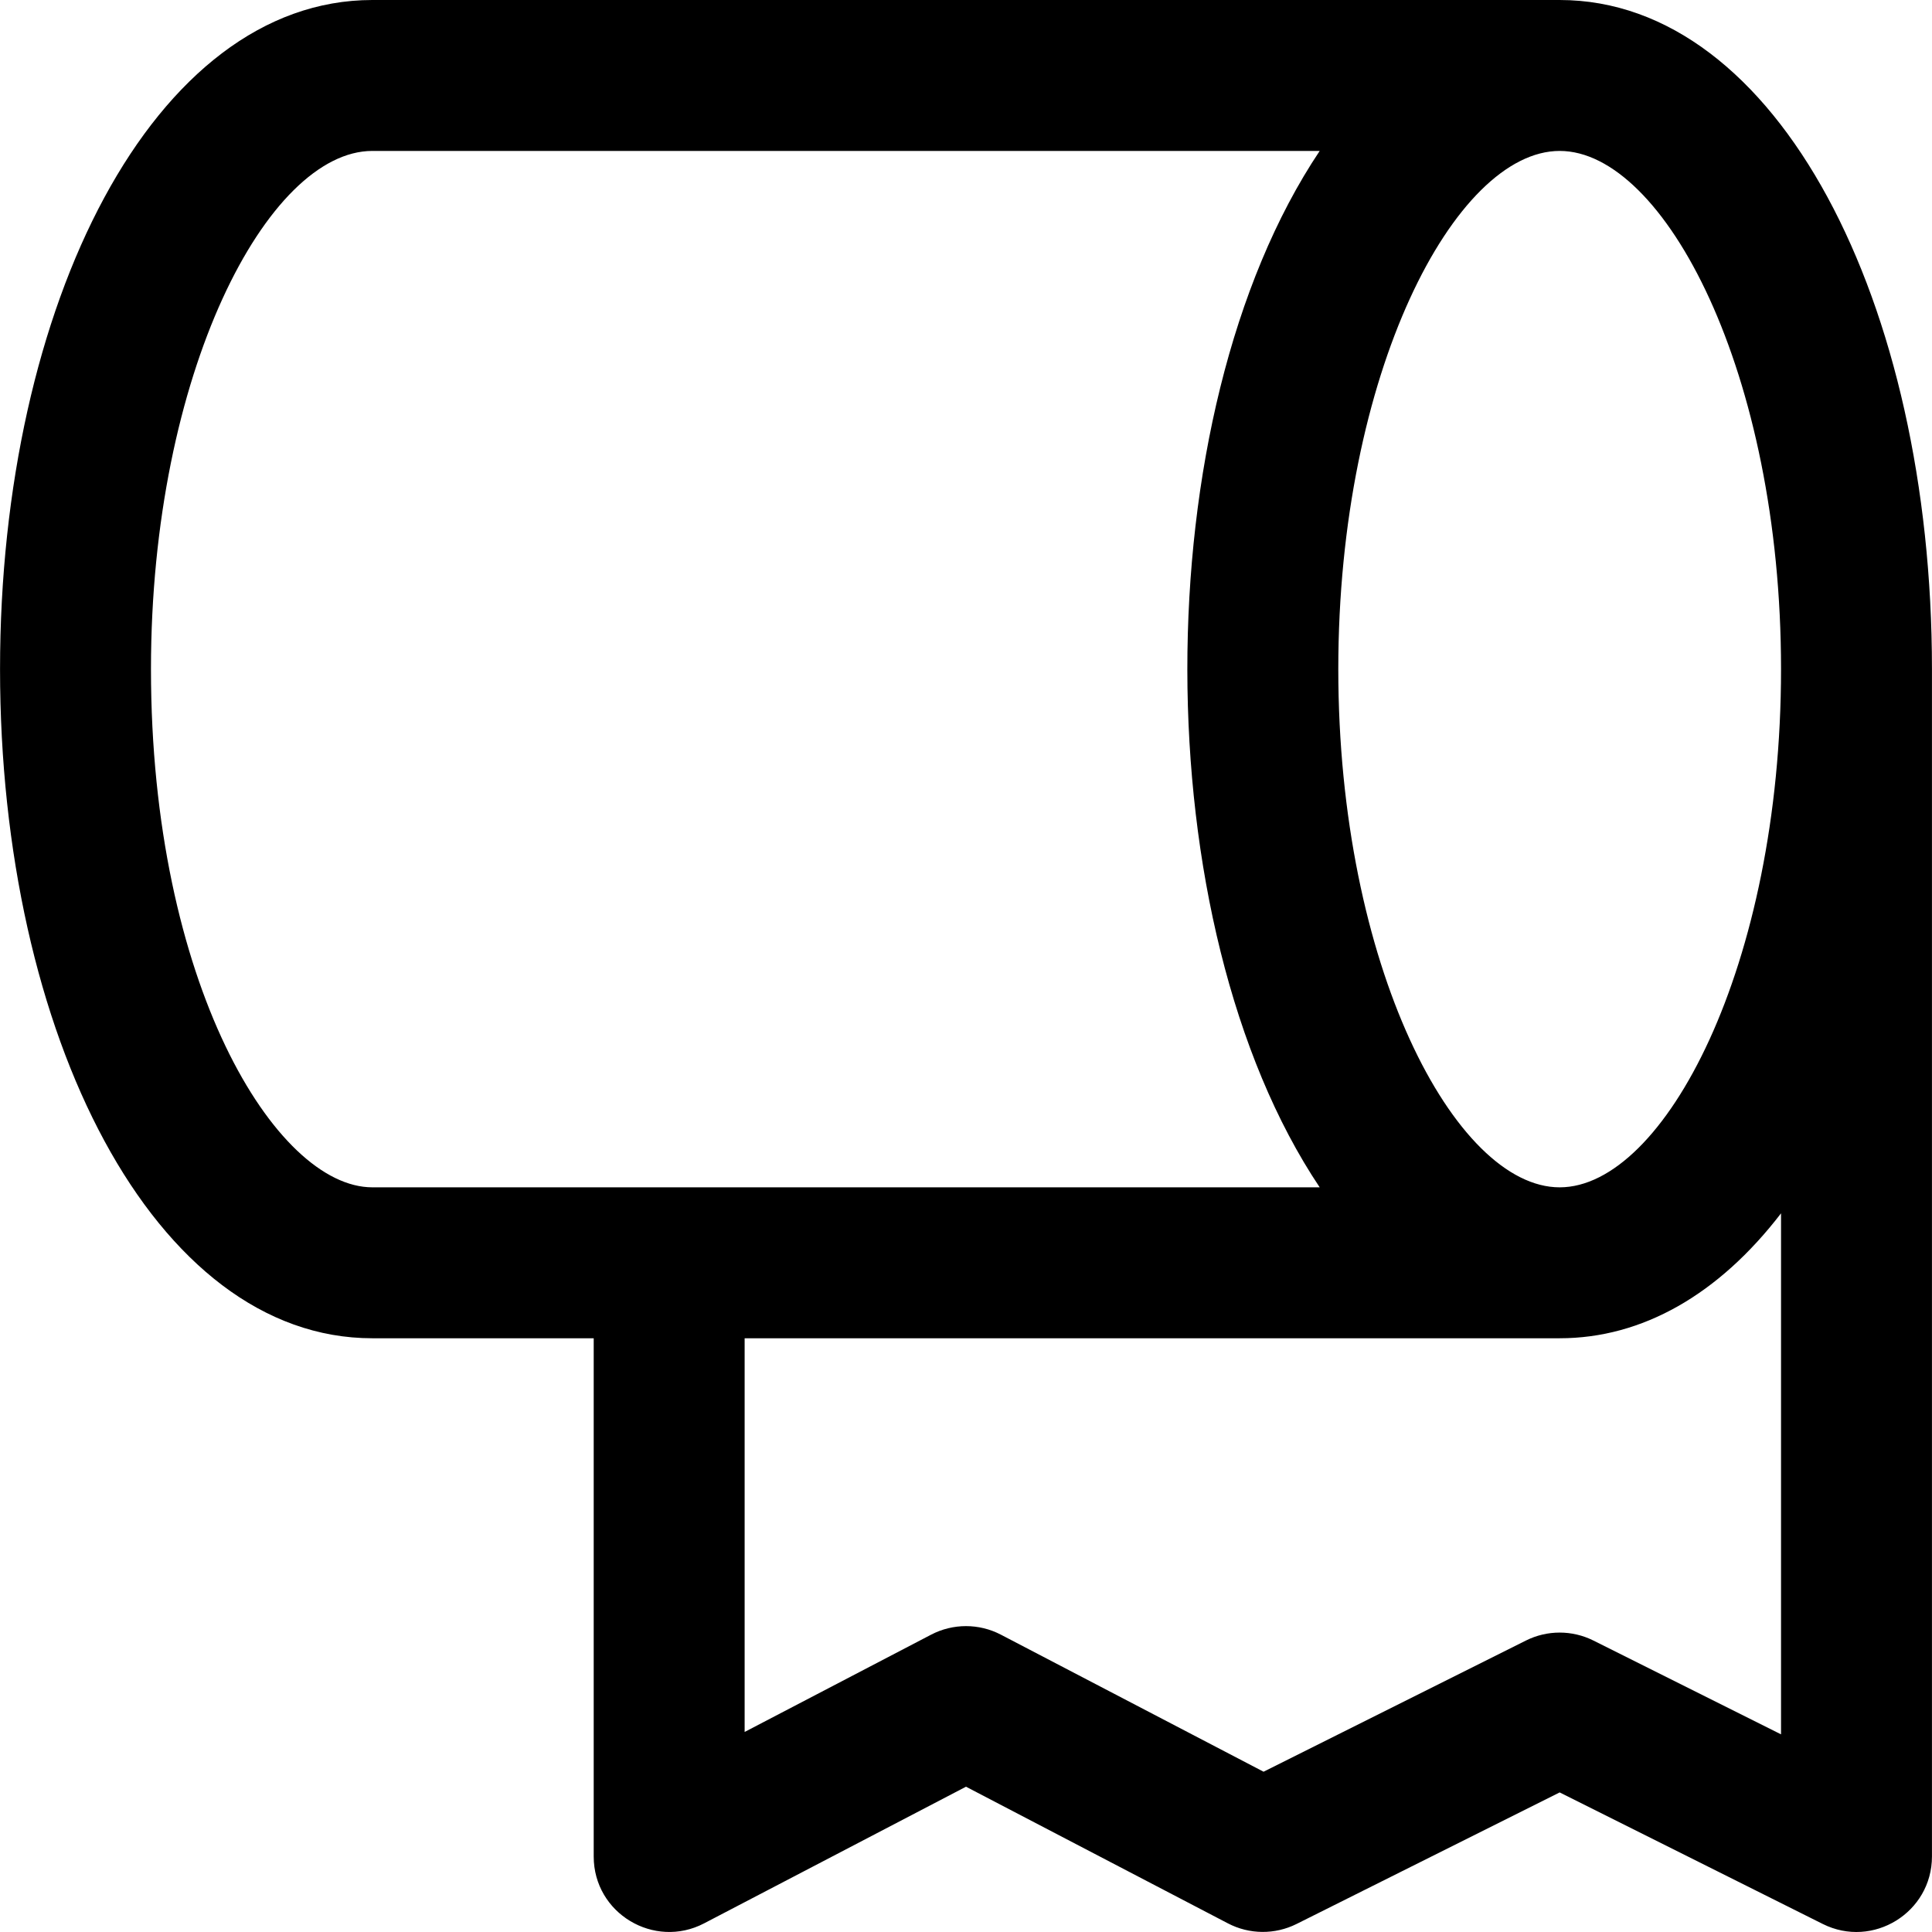 <svg id="Capa_1" enable-background="new 0 0 512.02 512.02" height="512" viewBox="0 0 512.02 512.02" width="512" xmlns="http://www.w3.org/2000/svg"><path d="m413.344 0h-314.667c-57.896 0-98.667 80.585-98.667 177.333 0 97.016 40.898 177.334 98.667 177.334h58.667v137.333c0 15.12 16.056 24.619 29.251 17.731l69.415-36.218 69.415 36.218c5.689 2.969 12.457 3.026 18.196.157l69.723-34.861 69.722 34.861c13.283 6.639 28.944-3.033 28.944-17.889v-314.666c0-97.153-40.962-177.333-98.666-177.333zm58.666 177.333c0 78.602-30.973 137.334-58.667 137.334s-58.667-58.732-58.667-137.334 30.974-137.333 58.668-137.333 58.666 58.731 58.666 137.333zm-432 0c0-78.602 30.973-137.333 58.667-137.333h251.069c-46.915 70.092-46.622 205.013 0 274.667h-251.069c-25.61 0-58.667-54.133-58.667-137.334zm382.278 257.445c-5.631-2.814-12.258-2.815-17.889 0l-69.529 34.764-69.609-36.318c-5.797-3.025-12.706-3.025-18.503 0l-49.415 25.782v-104.339h216c21.886 0 42.13-11.578 58.667-33.111v138.084z"/></svg>